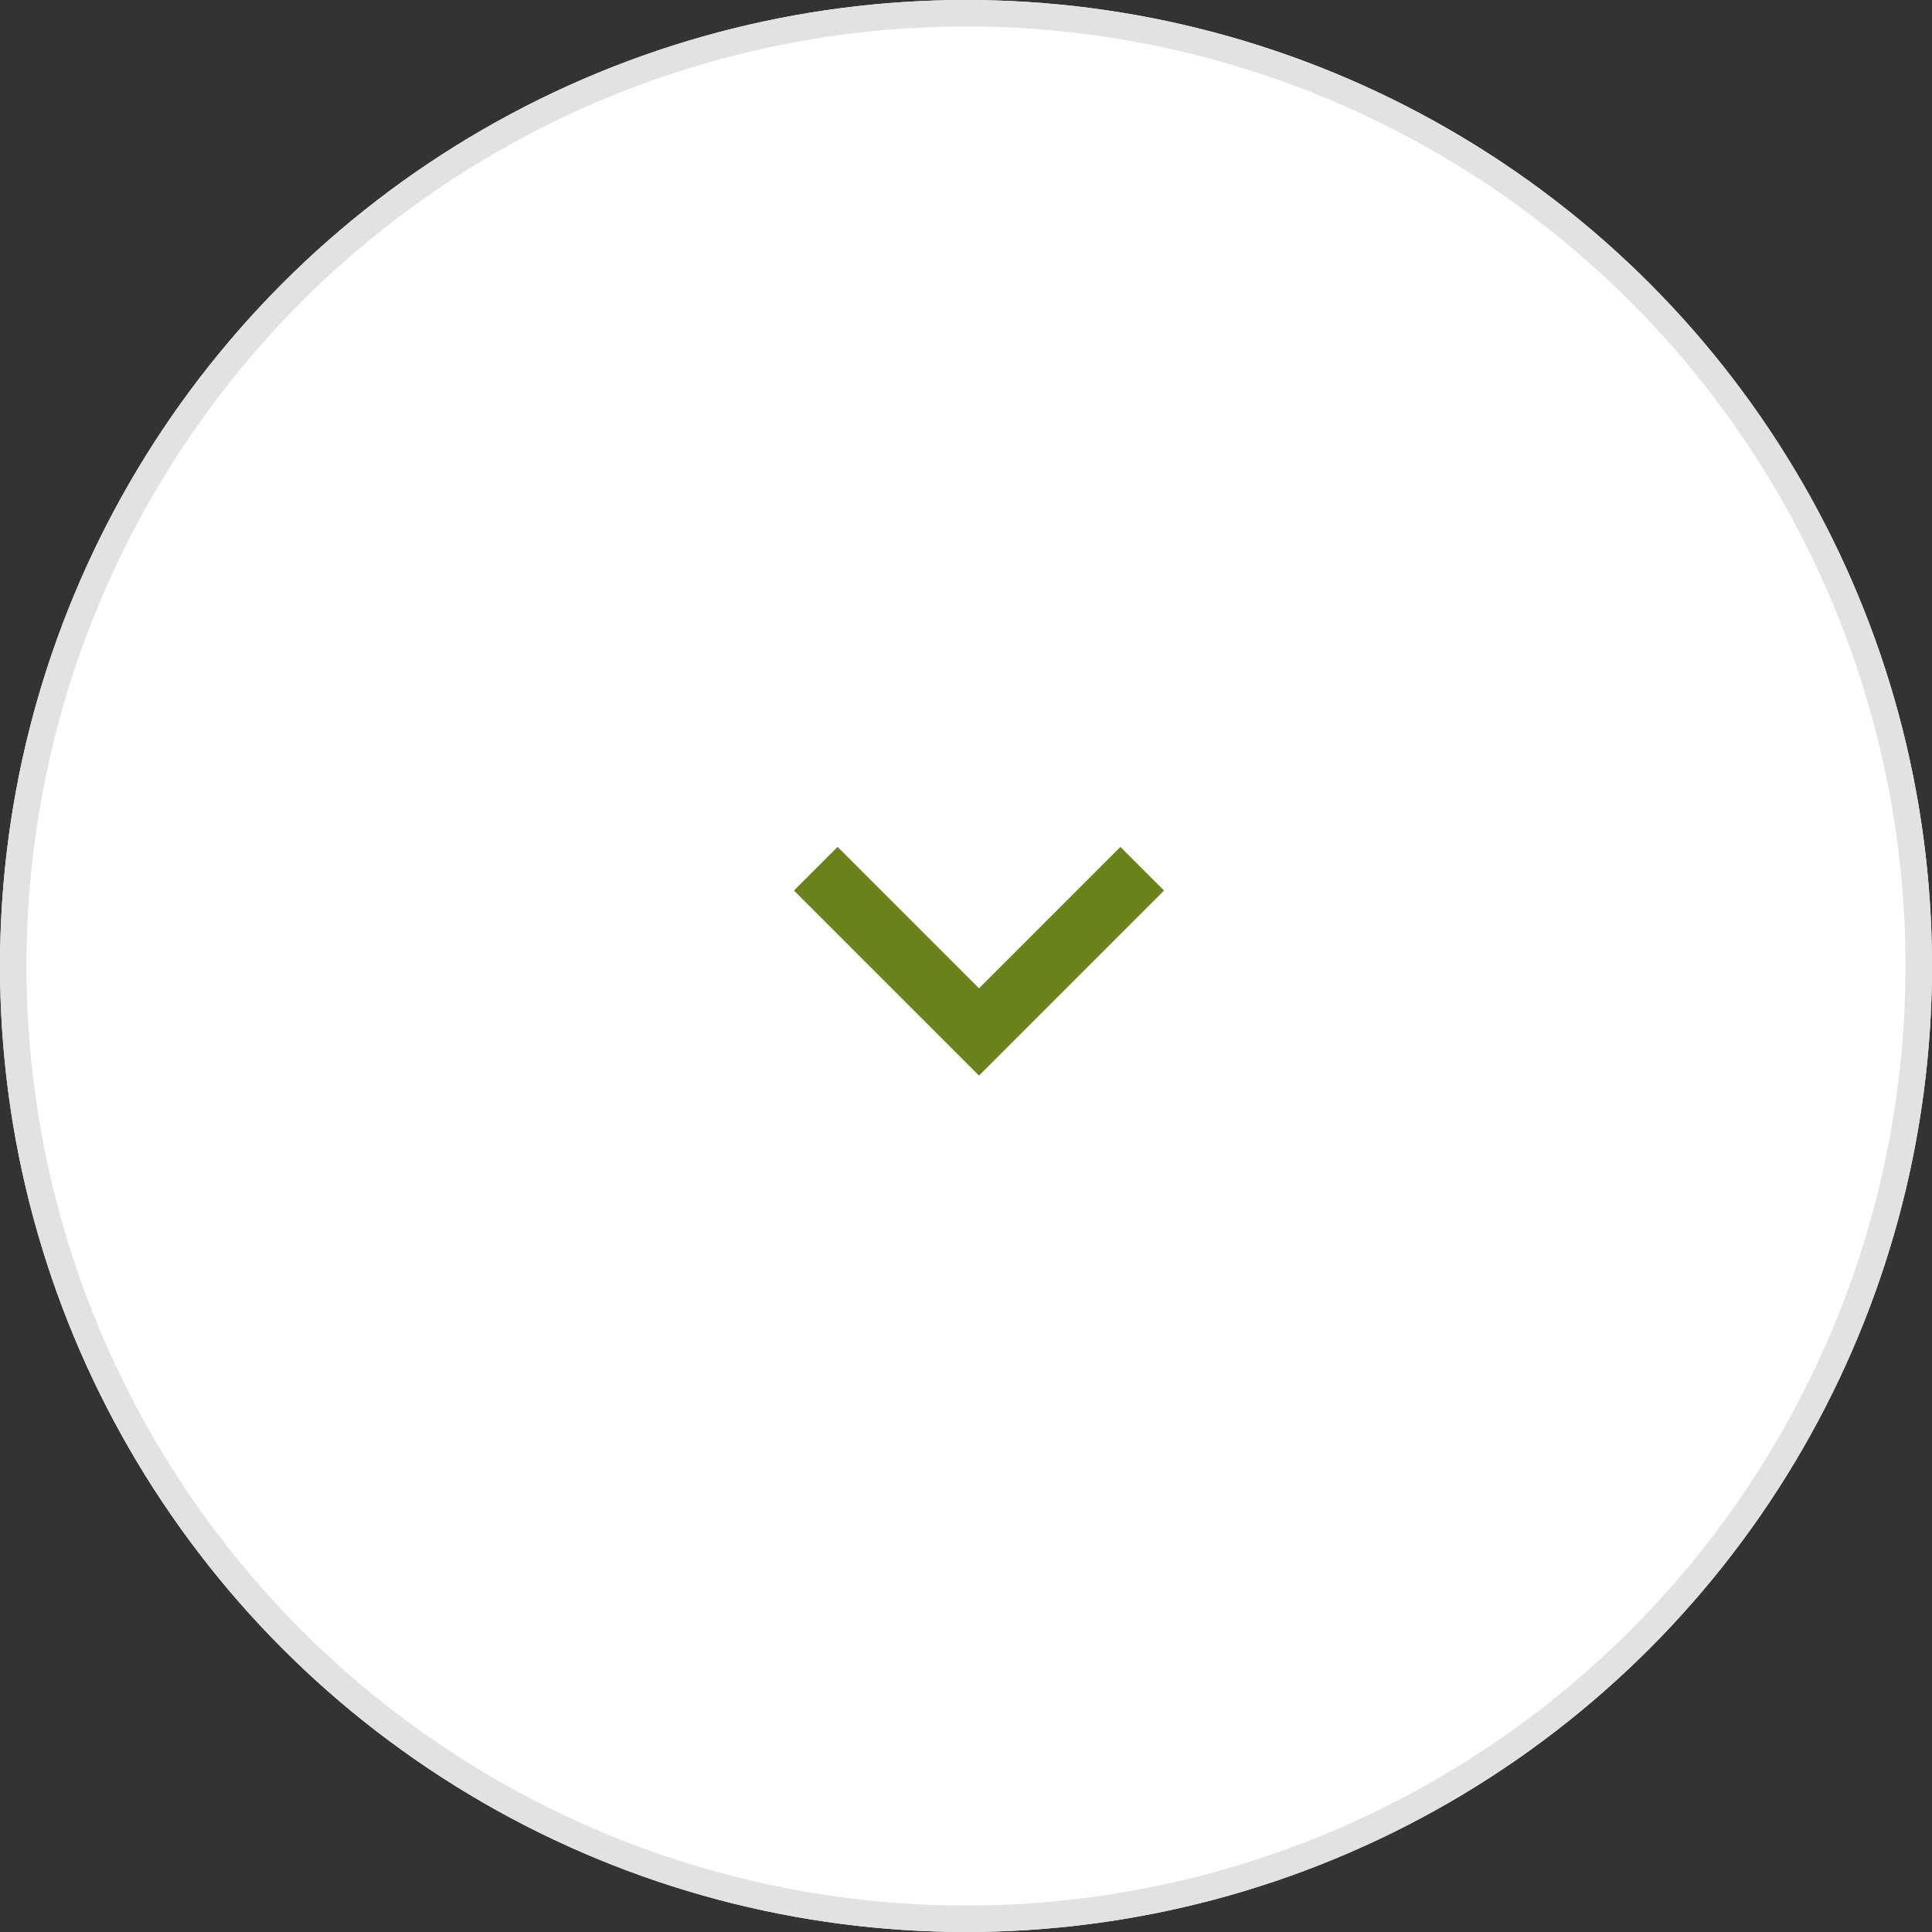 <svg xmlns="http://www.w3.org/2000/svg" width="73" height="73" viewBox="0 0 73 73">
  <rect x="0" y="0" width="73" height="73" fill="#333333" stroke="none"/>
  <g id="グループ_5678" data-name="グループ 5678" transform="translate(-1273 -649)">
    <g id="楕円形_151" data-name="楕円形 151" transform="translate(1273 649)" fill="#fff" stroke="#e2e2e2" stroke-width="1">
      <circle cx="36.5" cy="36.5" r="36.5" stroke="none"/>
      <circle cx="36.5" cy="36.5" r="36" fill="none"/>
    </g>
    <g id="right-chevron" transform="translate(1316.983 681) rotate(90)">
      <g id="グループ_814" data-name="グループ 814" transform="translate(0 0)">
        <path id="パス_657" data-name="パス 657" d="M1.649,13.983,0,12.335,5.343,6.992,0,1.649,1.649,0,8.641,6.992Z" fill="#69821b"/>
      </g>
    </g>
  </g>
</svg>
